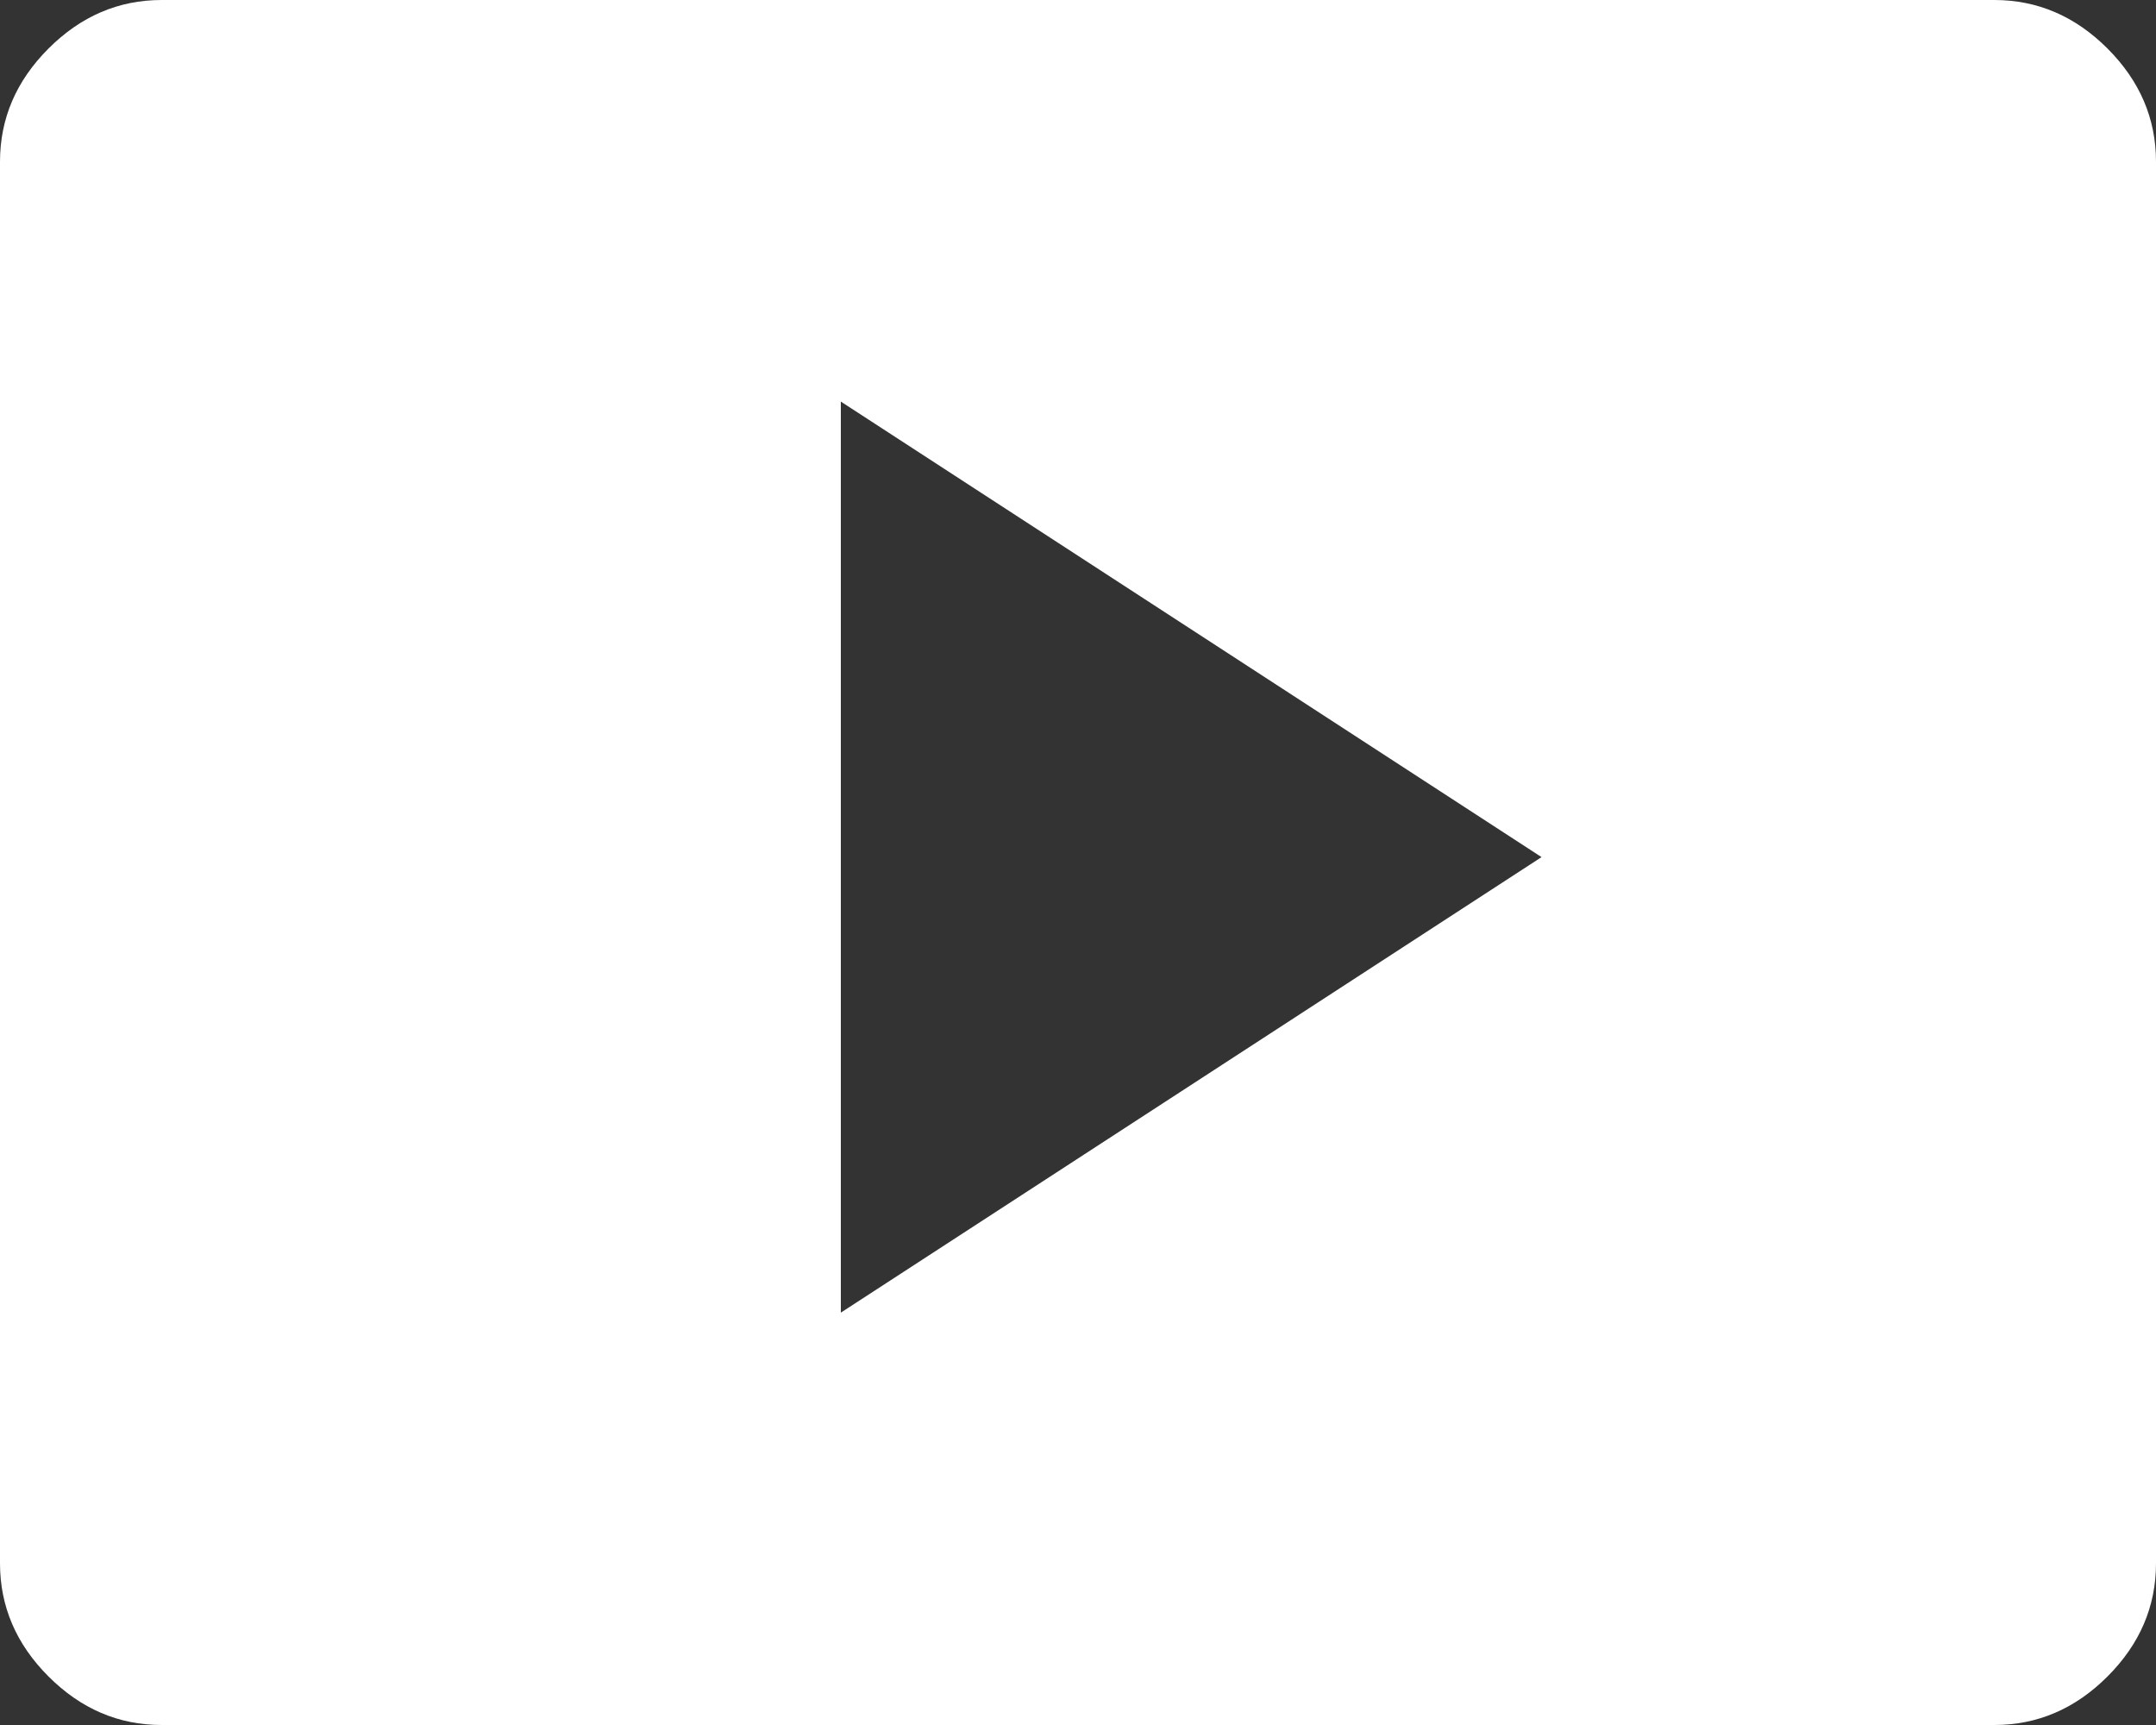 <svg width="50" height="40" fill="none" xmlns="http://www.w3.org/2000/svg"><rect width="100%" height="100%" fill="#333333" stroke="none"/><path d="M19.5 30.438l16.25-10.563L19.5 9.312v21.126zM3.75 40c-1 0-1.875-.375-2.625-1.125S0 37.25 0 36.25V3.75c0-1 .375-1.875 1.125-2.625S2.75 0 3.75 0h42.5c1 0 1.875.375 2.625 1.125S50 2.75 50 3.75v32.5c0 1-.375 1.875-1.125 2.625S47.25 40 46.25 40H3.75z" fill="#fff"/></svg>